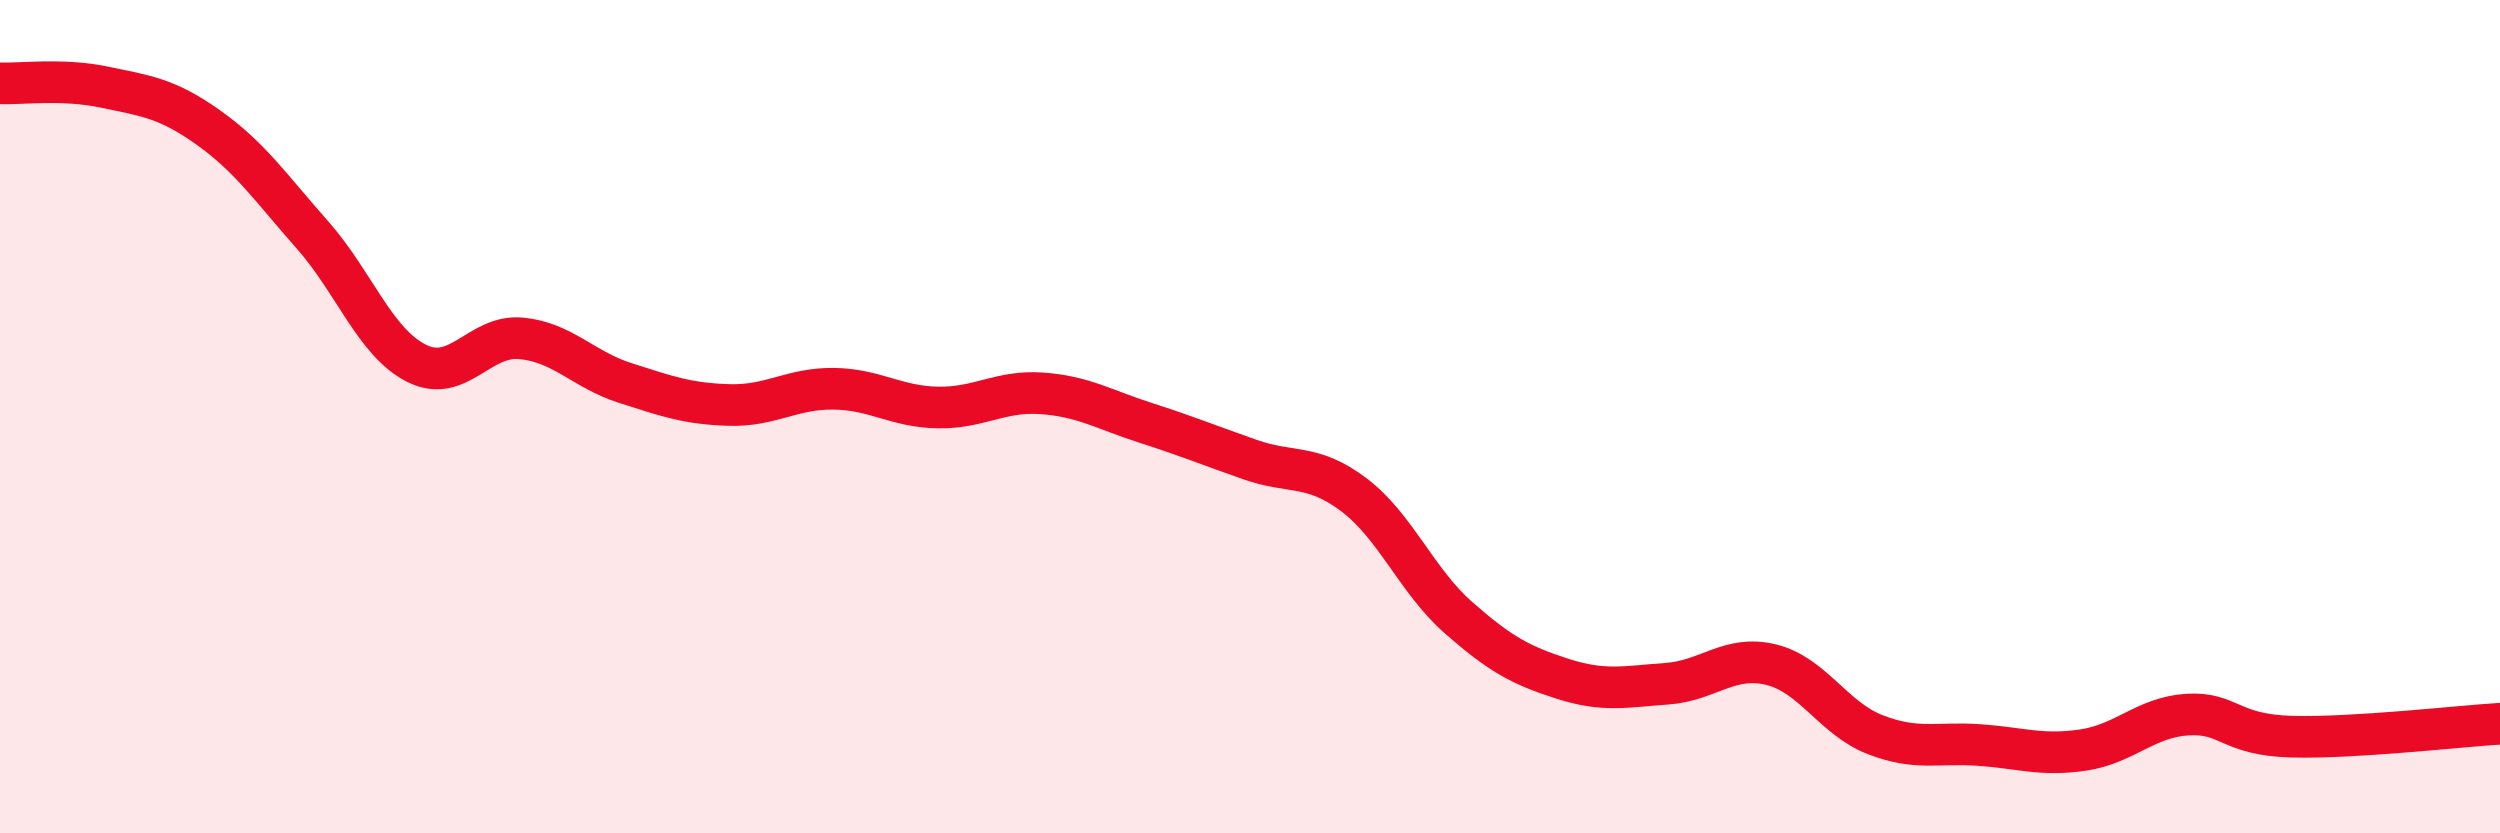 
    <svg width="60" height="20" viewBox="0 0 60 20" xmlns="http://www.w3.org/2000/svg">
      <path
        d="M 0,2 C 0.5,2.02 1.5,1.88 2.5,2.09 C 3.5,2.3 4,2.35 5,3.06 C 6,3.77 6.5,4.51 7.5,5.64 C 8.5,6.77 9,8.22 10,8.72 C 11,9.22 11.5,8.03 12.5,8.12 C 13.5,8.21 14,8.87 15,9.19 C 16,9.51 16.5,9.69 17.5,9.72 C 18.5,9.75 19,9.32 20,9.33 C 21,9.34 21.5,9.76 22.5,9.78 C 23.5,9.8 24,9.37 25,9.44 C 26,9.51 26.5,9.83 27.5,10.15 C 28.5,10.47 29,10.68 30,11.03 C 31,11.38 31.5,11.12 32.5,11.88 C 33.5,12.64 34,13.94 35,14.82 C 36,15.7 36.5,15.97 37.5,16.29 C 38.5,16.61 39,16.48 40,16.41 C 41,16.34 41.5,15.71 42.5,15.95 C 43.5,16.19 44,17.24 45,17.63 C 46,18.02 46.5,17.81 47.5,17.88 C 48.5,17.95 49,18.15 50,18 C 51,17.85 51.5,17.21 52.5,17.15 C 53.5,17.09 53.5,17.64 55,17.68 C 56.5,17.72 59,17.43 60,17.37L60 20L0 20Z"
        fill="#EB0A25"
        opacity="0.1"
        stroke-linecap="round"
        stroke-linejoin="round"
      />
      <path
        d="M 0,2 C 0.5,2.02 1.5,1.88 2.5,2.09 C 3.5,2.3 4,2.35 5,3.06 C 6,3.77 6.5,4.51 7.5,5.64 C 8.5,6.77 9,8.22 10,8.72 C 11,9.22 11.5,8.03 12.5,8.12 C 13.5,8.21 14,8.87 15,9.19 C 16,9.51 16.5,9.69 17.5,9.72 C 18.5,9.75 19,9.32 20,9.33 C 21,9.34 21.5,9.76 22.5,9.78 C 23.5,9.8 24,9.37 25,9.44 C 26,9.51 26.5,9.83 27.5,10.15 C 28.5,10.47 29,10.68 30,11.03 C 31,11.38 31.5,11.12 32.5,11.88 C 33.5,12.64 34,13.94 35,14.82 C 36,15.7 36.5,15.97 37.5,16.29 C 38.5,16.61 39,16.48 40,16.41 C 41,16.34 41.5,15.71 42.5,15.95 C 43.5,16.19 44,17.24 45,17.63 C 46,18.02 46.5,17.81 47.5,17.88 C 48.5,17.95 49,18.15 50,18 C 51,17.85 51.5,17.21 52.5,17.15 C 53.5,17.09 53.5,17.64 55,17.68 C 56.5,17.72 59,17.43 60,17.37"
        stroke="#EB0A25"
        stroke-width="1"
        fill="none"
        stroke-linecap="round"
        stroke-linejoin="round"
      />
    </svg>
  